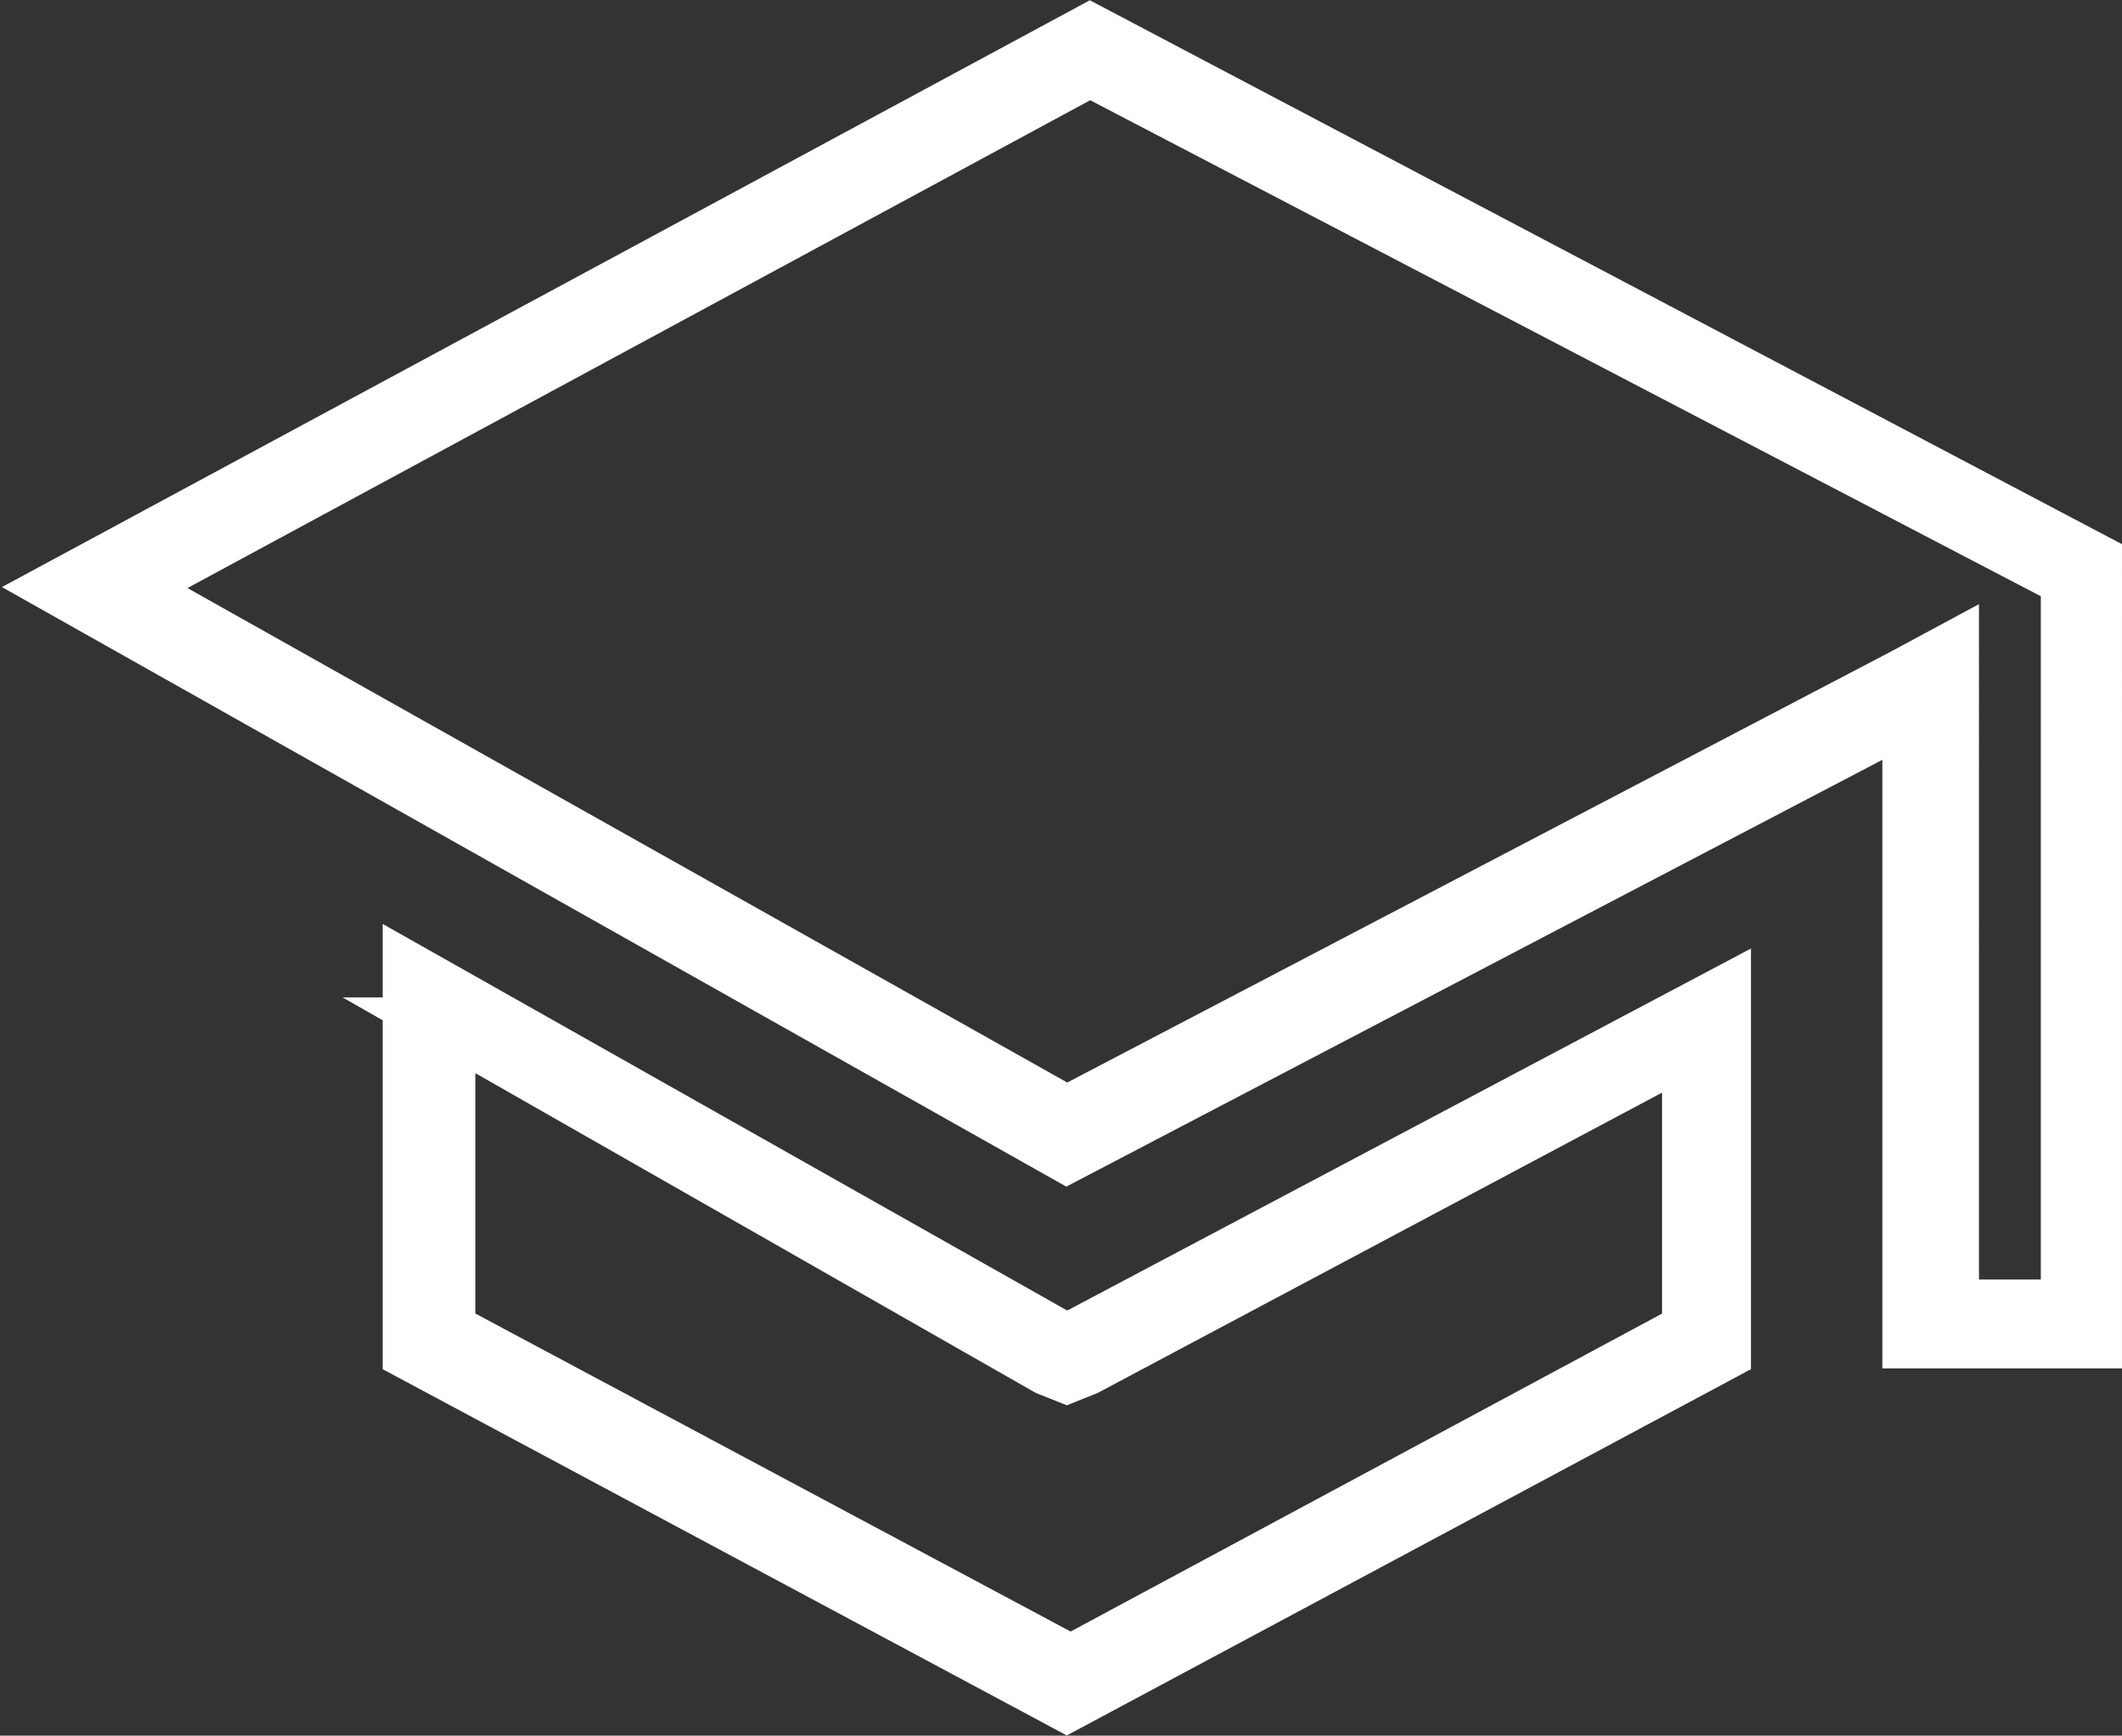 <?xml version="1.0" encoding="UTF-8"?>
<svg id="Ebene_2" data-name="Ebene 2" xmlns="http://www.w3.org/2000/svg" viewBox="0 0 5.49 4.49">
  <rect x="0" y="0" width="5.49" height="4.49" fill="#333333" stroke="none"/>
  <defs>
    <style>
      .cls-1 {
        fill: #fff;
      }

      .cls-2 {
        fill: none;
        stroke: #fff;
        stroke-miterlimit: 10;
        stroke-width: .14px;
      }
    </style>
  </defs>
  <g id="Ebene_1-2" data-name="Ebene 1">
    <path class="cls-1" d="M2.82,.18l2.53,1.32v1.88h-.3V1.68l-.13,.07-2.16,1.13L.34,1.52,2.82,.18ZM1.15,2.65l1.56,.89,.05,.02,.05-.02,1.56-.83v.73l-1.6,.86-1.61-.86v-.79ZM2.82,.08L.15,1.52l2.61,1.47,2.18-1.14v1.62h.48V1.45L2.82,.08Zm1.64,2.49l-1.7,.9-1.7-.96v.99l1.7,.91,1.7-.91v-.93Z"/>
    <path class="cls-2" d="M2.82,.18l2.53,1.32v1.88h-.3V1.68l-.13,.07-2.16,1.13L.34,1.52,2.82,.18ZM1.15,2.65l1.56,.89,.05,.02,.05-.02,1.56-.83v.73l-1.6,.86-1.61-.86v-.79ZM2.82,.08L.15,1.52l2.61,1.47,2.18-1.14v1.62h.48V1.45L2.82,.08Zm1.64,2.49l-1.7,.9-1.7-.96v.99l1.7,.91,1.7-.91v-.93Z"/>
  </g>
</svg>